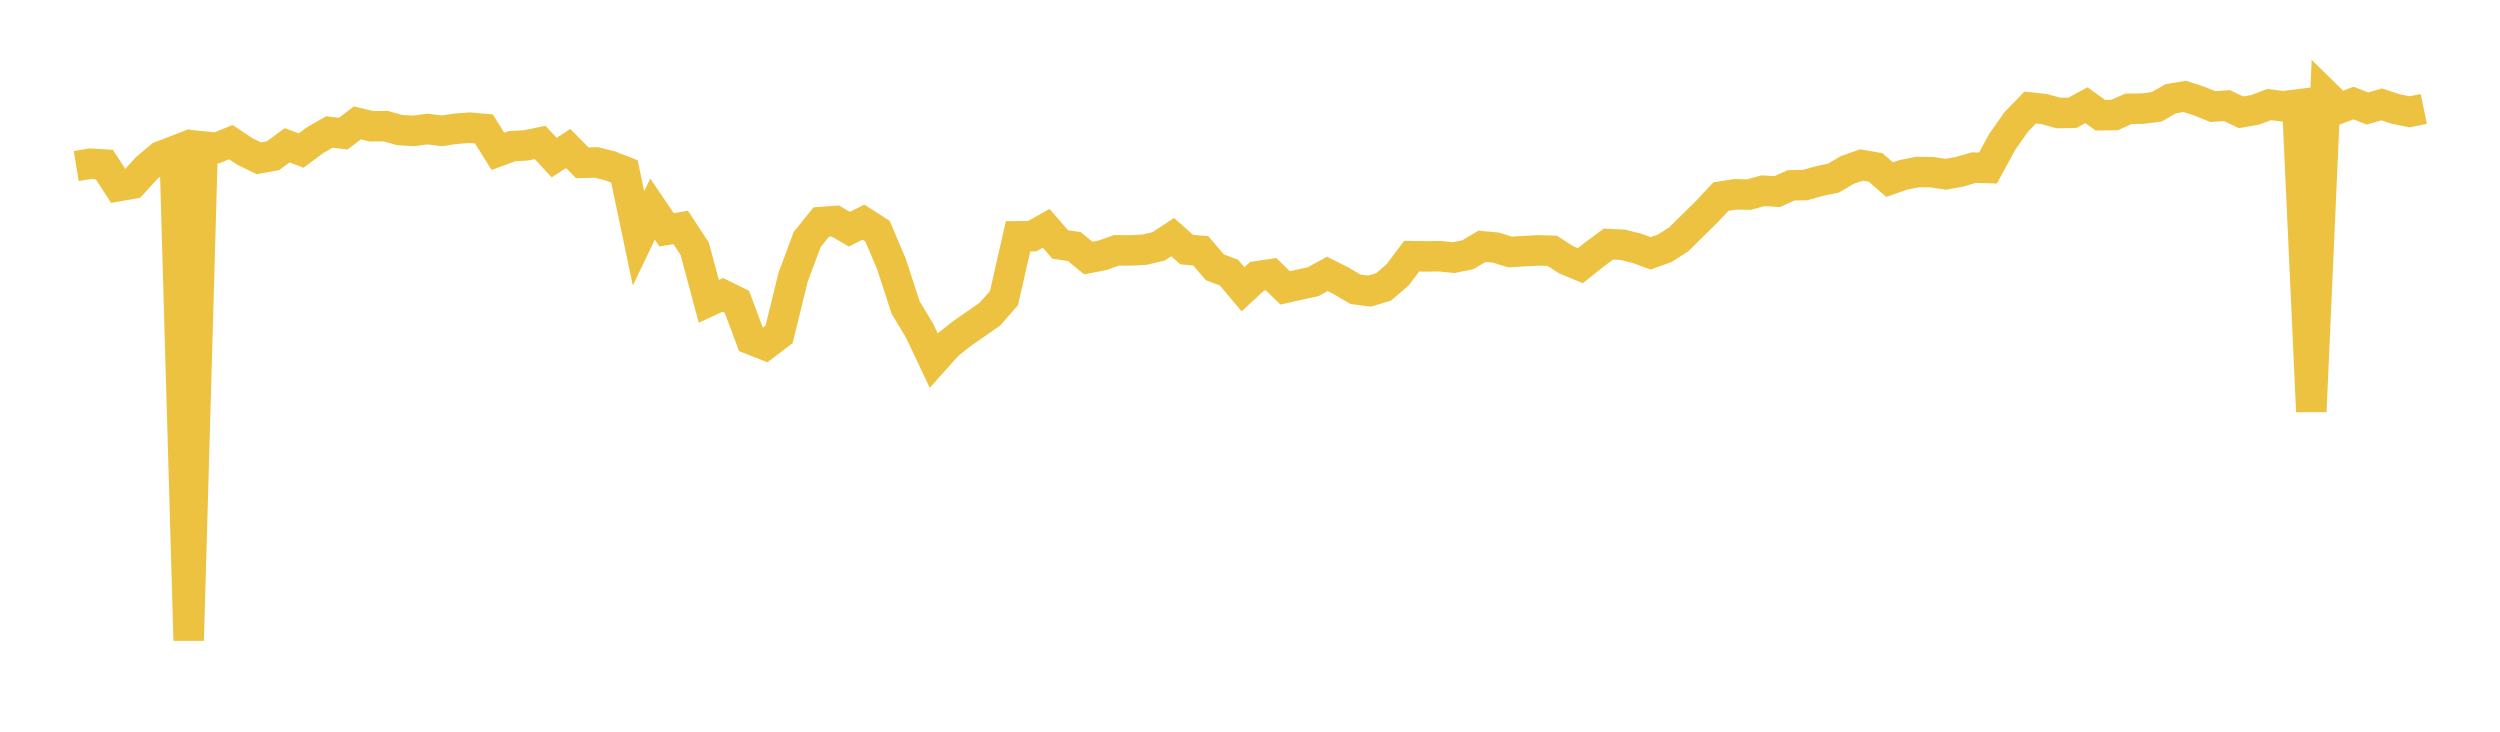 <svg width="164" height="48" xmlns="http://www.w3.org/2000/svg" xmlns:xlink="http://www.w3.org/1999/xlink"><path fill="none" stroke="rgb(237,194,64)" stroke-width="2" d="M5,10.891L5.922,10.74L6.844,10.795L7.766,12.211L8.689,12.049L9.611,11.032L10.533,10.257L11.455,9.901L12.377,42.013L13.299,9.607L14.222,9.7L15.144,9.324L16.066,9.937L16.988,10.383L17.91,10.216L18.832,9.532L19.754,9.876L20.677,9.191L21.599,8.66L22.521,8.764L23.443,8.062L24.365,8.283L25.287,8.273L26.21,8.53L27.132,8.584L28.054,8.464L28.976,8.583L29.898,8.445L30.82,8.378L31.743,8.458L32.665,9.931L33.587,9.589L34.509,9.536L35.431,9.344L36.353,10.339L37.275,9.742L38.198,10.679L39.12,10.657L40.042,10.887L40.964,11.247L41.886,15.64L42.808,13.715L43.731,15.078L44.653,14.92L45.575,16.324L46.497,19.765L47.419,19.342L48.341,19.797L49.263,22.266L50.186,22.63L51.108,21.931L52.03,18.176L52.952,15.709L53.874,14.566L54.796,14.497L55.719,15.037L56.641,14.57L57.563,15.161L58.485,17.335L59.407,20.169L60.329,21.702L61.251,23.651L62.174,22.62L63.096,21.889L64.018,21.245L64.94,20.604L65.862,19.555L66.784,15.501L67.707,15.494L68.629,14.977L69.551,16.039L70.473,16.173L71.395,16.928L72.317,16.749L73.24,16.423L74.162,16.429L75.084,16.377L76.006,16.161L76.928,15.556L77.85,16.374L78.772,16.453L79.695,17.537L80.617,17.882L81.539,18.978L82.461,18.124L83.383,17.988L84.305,18.884L85.228,18.677L86.15,18.474L87.072,17.968L87.994,18.432L88.916,18.976L89.838,19.097L90.76,18.824L91.683,18.03L92.605,16.806L93.527,16.82L94.449,16.809L95.371,16.901L96.293,16.709L97.216,16.158L98.138,16.243L99.06,16.531L99.982,16.476L100.904,16.425L101.826,16.453L102.749,17.046L103.671,17.428L104.593,16.694L105.515,16.012L106.437,16.055L107.359,16.282L108.281,16.62L109.204,16.29L110.126,15.7L111.048,14.789L111.97,13.881L112.892,12.895L113.814,12.75L114.737,12.765L115.659,12.511L116.581,12.568L117.503,12.157L118.425,12.138L119.347,11.879L120.269,11.685L121.192,11.146L122.114,10.824L123.036,10.982L123.958,11.783L124.88,11.463L125.802,11.286L126.725,11.295L127.647,11.432L128.569,11.261L129.491,10.994L130.413,11.021L131.335,9.32L132.257,8.009L133.18,7.054L134.102,7.154L135.024,7.412L135.946,7.402L136.868,6.902L137.79,7.559L138.713,7.545L139.635,7.137L140.557,7.125L141.479,7.007L142.401,6.477L143.323,6.325L144.246,6.624L145.168,6.993L146.09,6.929L147.012,7.367L147.934,7.208L148.856,6.859L149.778,6.972L150.701,6.857L151.623,26.997L152.545,6.207L153.467,7.108L154.389,6.759L155.311,7.117L156.234,6.848L157.156,7.149L158.078,7.335L159,7.146"></path></svg>